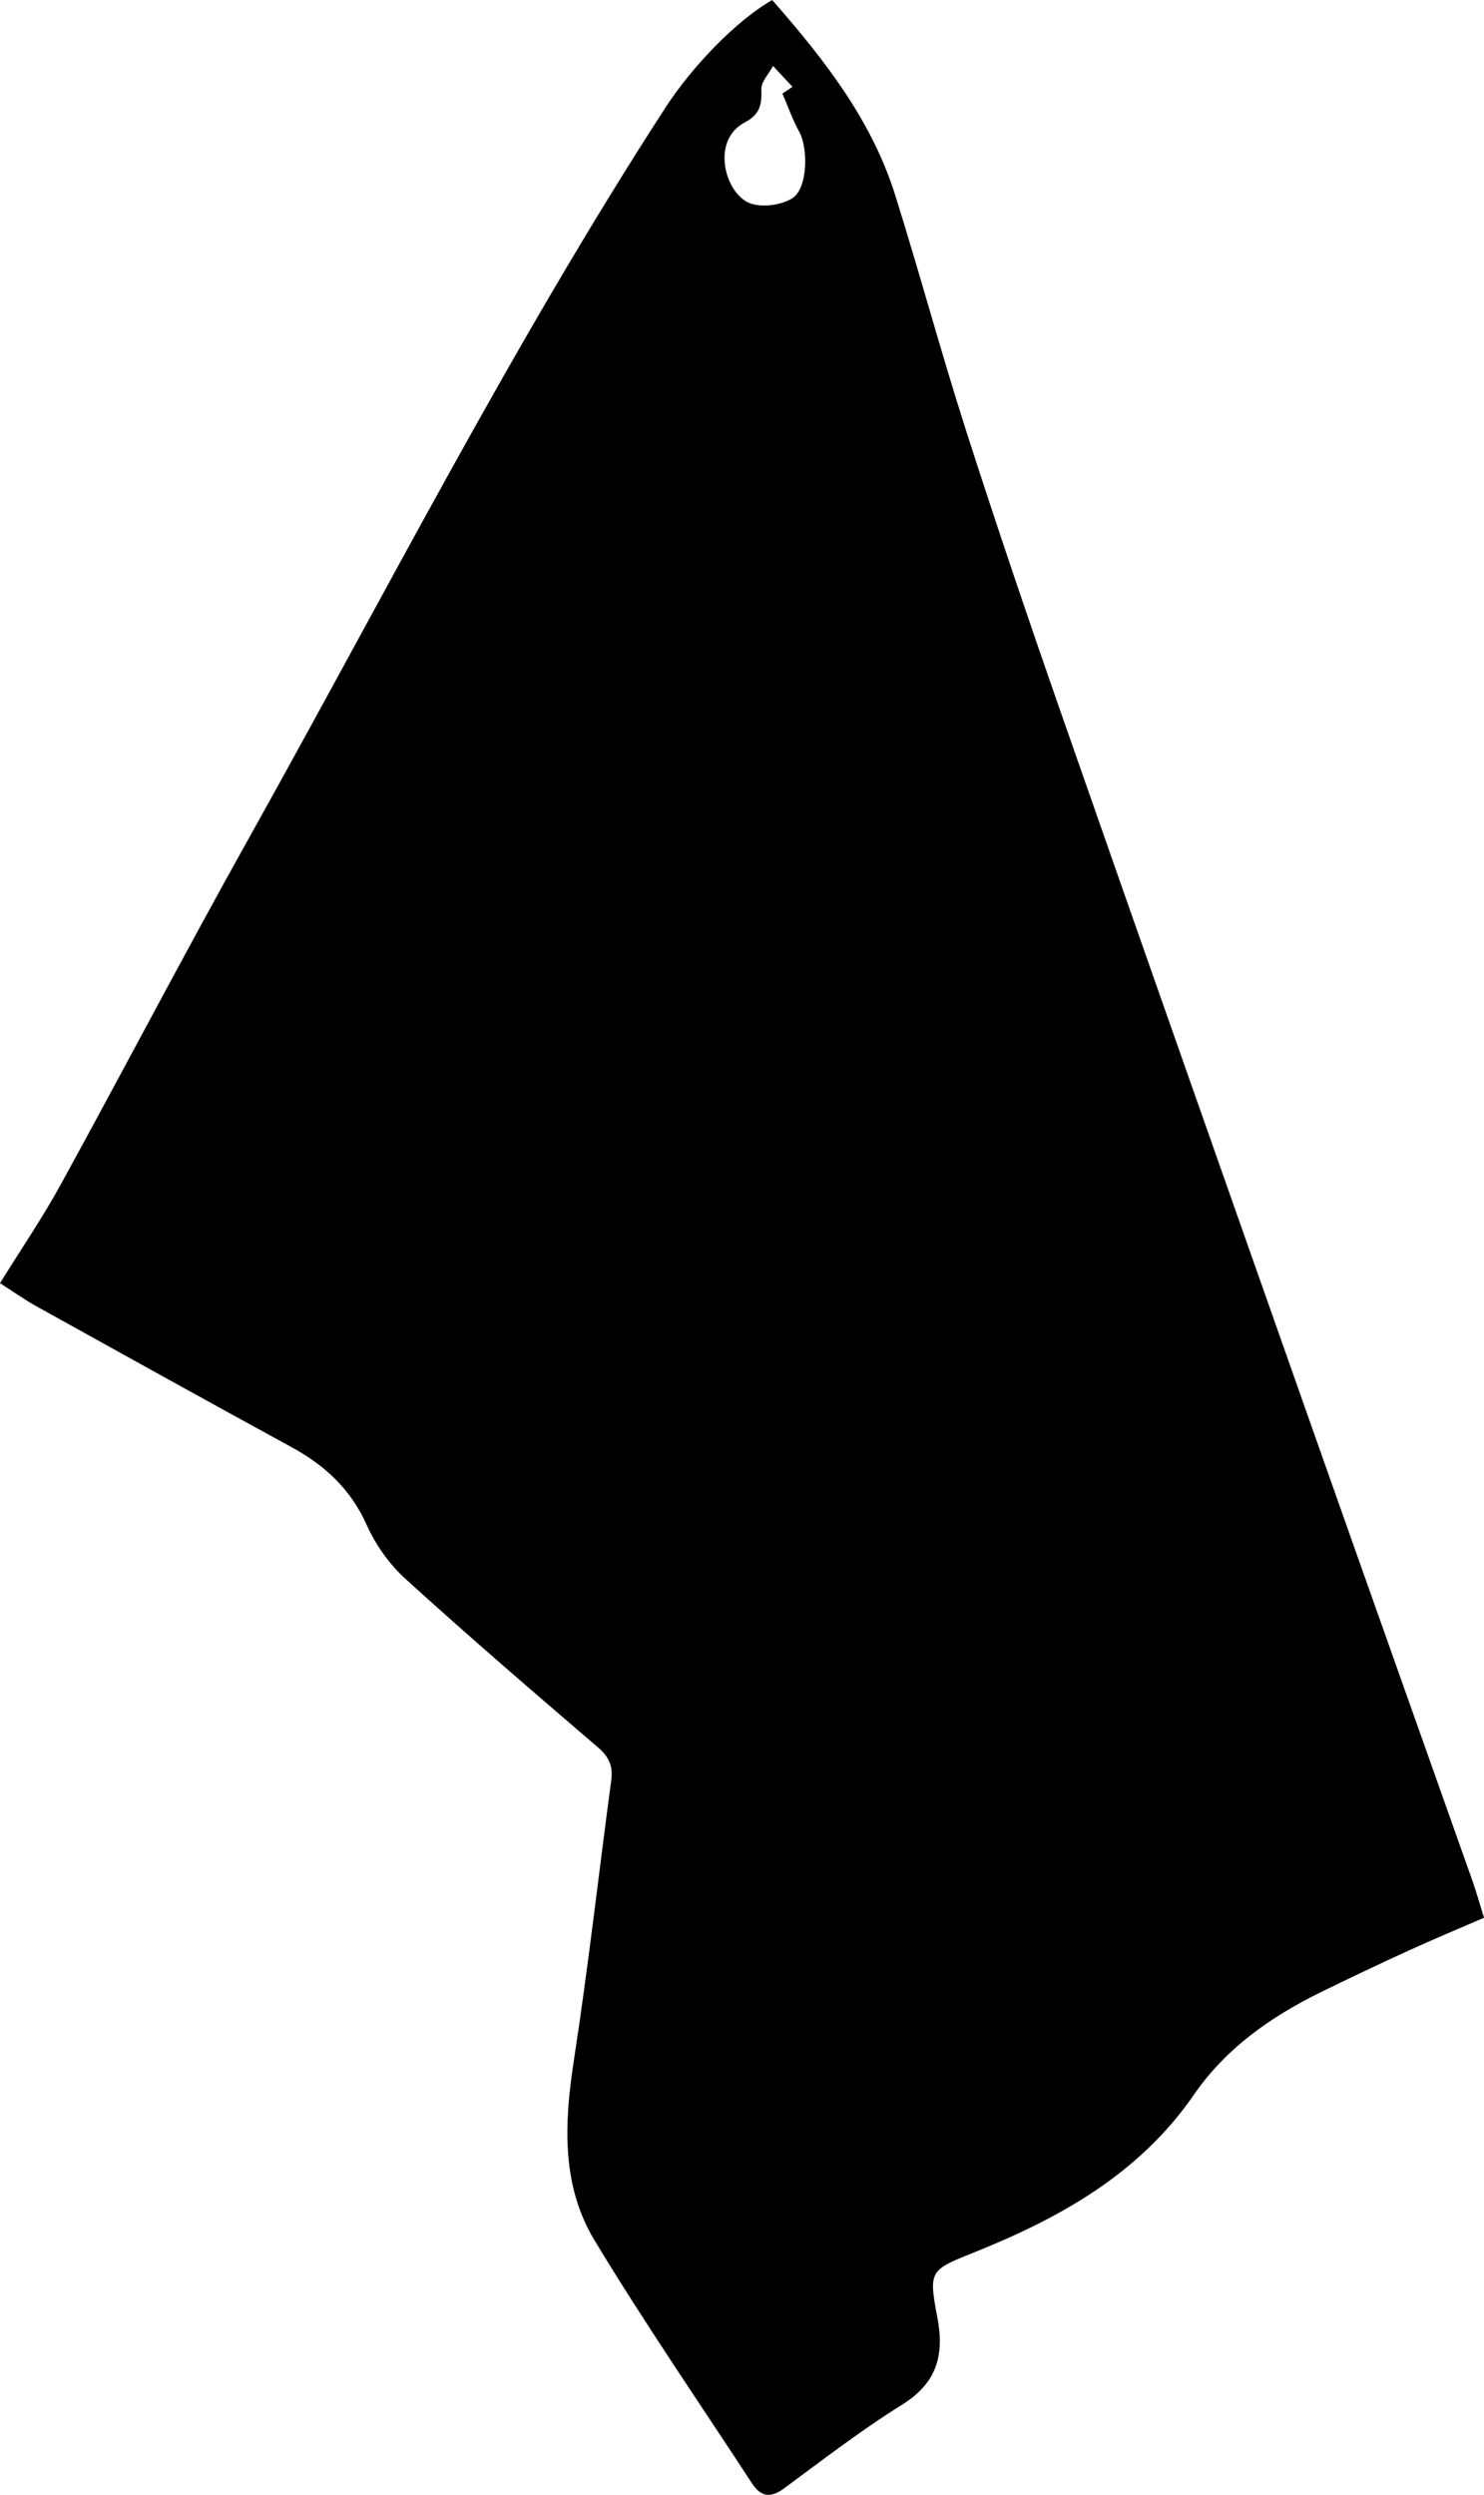 <?xml version="1.0" encoding="utf-8"?>
<!-- Generator: Adobe Illustrator 16.0.0, SVG Export Plug-In . SVG Version: 6.00 Build 0)  -->
<!DOCTYPE svg PUBLIC "-//W3C//DTD SVG 1.1//EN" "http://www.w3.org/Graphics/SVG/1.1/DTD/svg11.dtd">
<svg version="1.1" id="Laag_1" xmlns="http://www.w3.org/2000/svg" xmlns:xlink="http://www.w3.org/1999/xlink" x="0px" y="0px"
	 width="332.236px" height="558.389px" viewBox="0 0 332.236 558.389" enable-background="new 0 0 332.236 558.389"
	 xml:space="preserve">
<path d="M175.168,20.947c0.749-0.508,1.499-1.016,2.248-1.521c-1.451-1.554-2.899-3.107-4.347-4.661
	c-0.932,1.758-2.694,3.553-2.621,5.271c0.139,3.359-0.329,5.597-3.641,7.319c-7.9,4.105-4.383,16.26,1.232,18.187
	c2.734,0.936,6.895,0.376,9.352-1.173c3.437-2.168,3.604-11.135,1.524-14.916C177.427,26.749,176.403,23.792,175.168,20.947
	 M172.879,0c11.589,13.227,22.228,26.774,27.521,43.627c5.502,17.507,10.27,35.249,15.873,52.719
	c6.76,21.075,13.877,42.044,21.171,62.944c18.626,53.352,37.401,106.656,56.185,159.952c11.958,33.947,24.04,67.854,36.045,101.787
	c0.893,2.533,1.609,5.132,2.563,8.199c-5.604,2.428-11.161,4.734-16.638,7.238c-6.704,3.06-13.376,6.219-19.996,9.465
	c-11.14,5.477-21.148,12.518-28.271,22.845c-12.338,17.904-30.232,27.76-49.747,35.554c-9.388,3.751-9.702,4.028-7.75,14.25
	c1.642,8.562-0.055,14.77-7.9,19.646c-9.153,5.696-17.727,12.327-26.42,18.732c-3.03,2.23-5.209,1.85-7.154-1.133
	c-11.808-18.074-24.065-35.878-35.226-54.332c-7.505-12.407-6.818-26.328-4.654-40.368c3.202-20.815,5.553-41.756,8.36-62.634
	c0.428-3.169-0.471-5.264-2.976-7.406c-14.473-12.396-28.917-24.83-43.021-37.643c-3.615-3.279-6.73-7.611-8.715-12.068
	c-3.572-8.013-9.322-13.361-16.802-17.445c-19.116-10.433-38.151-20.998-57.19-31.566c-2.628-1.459-5.085-3.221-8.138-5.166
	c4.738-7.644,9.494-14.612,13.537-21.971c14.115-25.714,27.707-51.725,42.016-77.33c30.646-54.832,59.149-110.889,93.349-163.696
	C154.934,14.879,164.833,4.61,172.879,0"/>
</svg>

